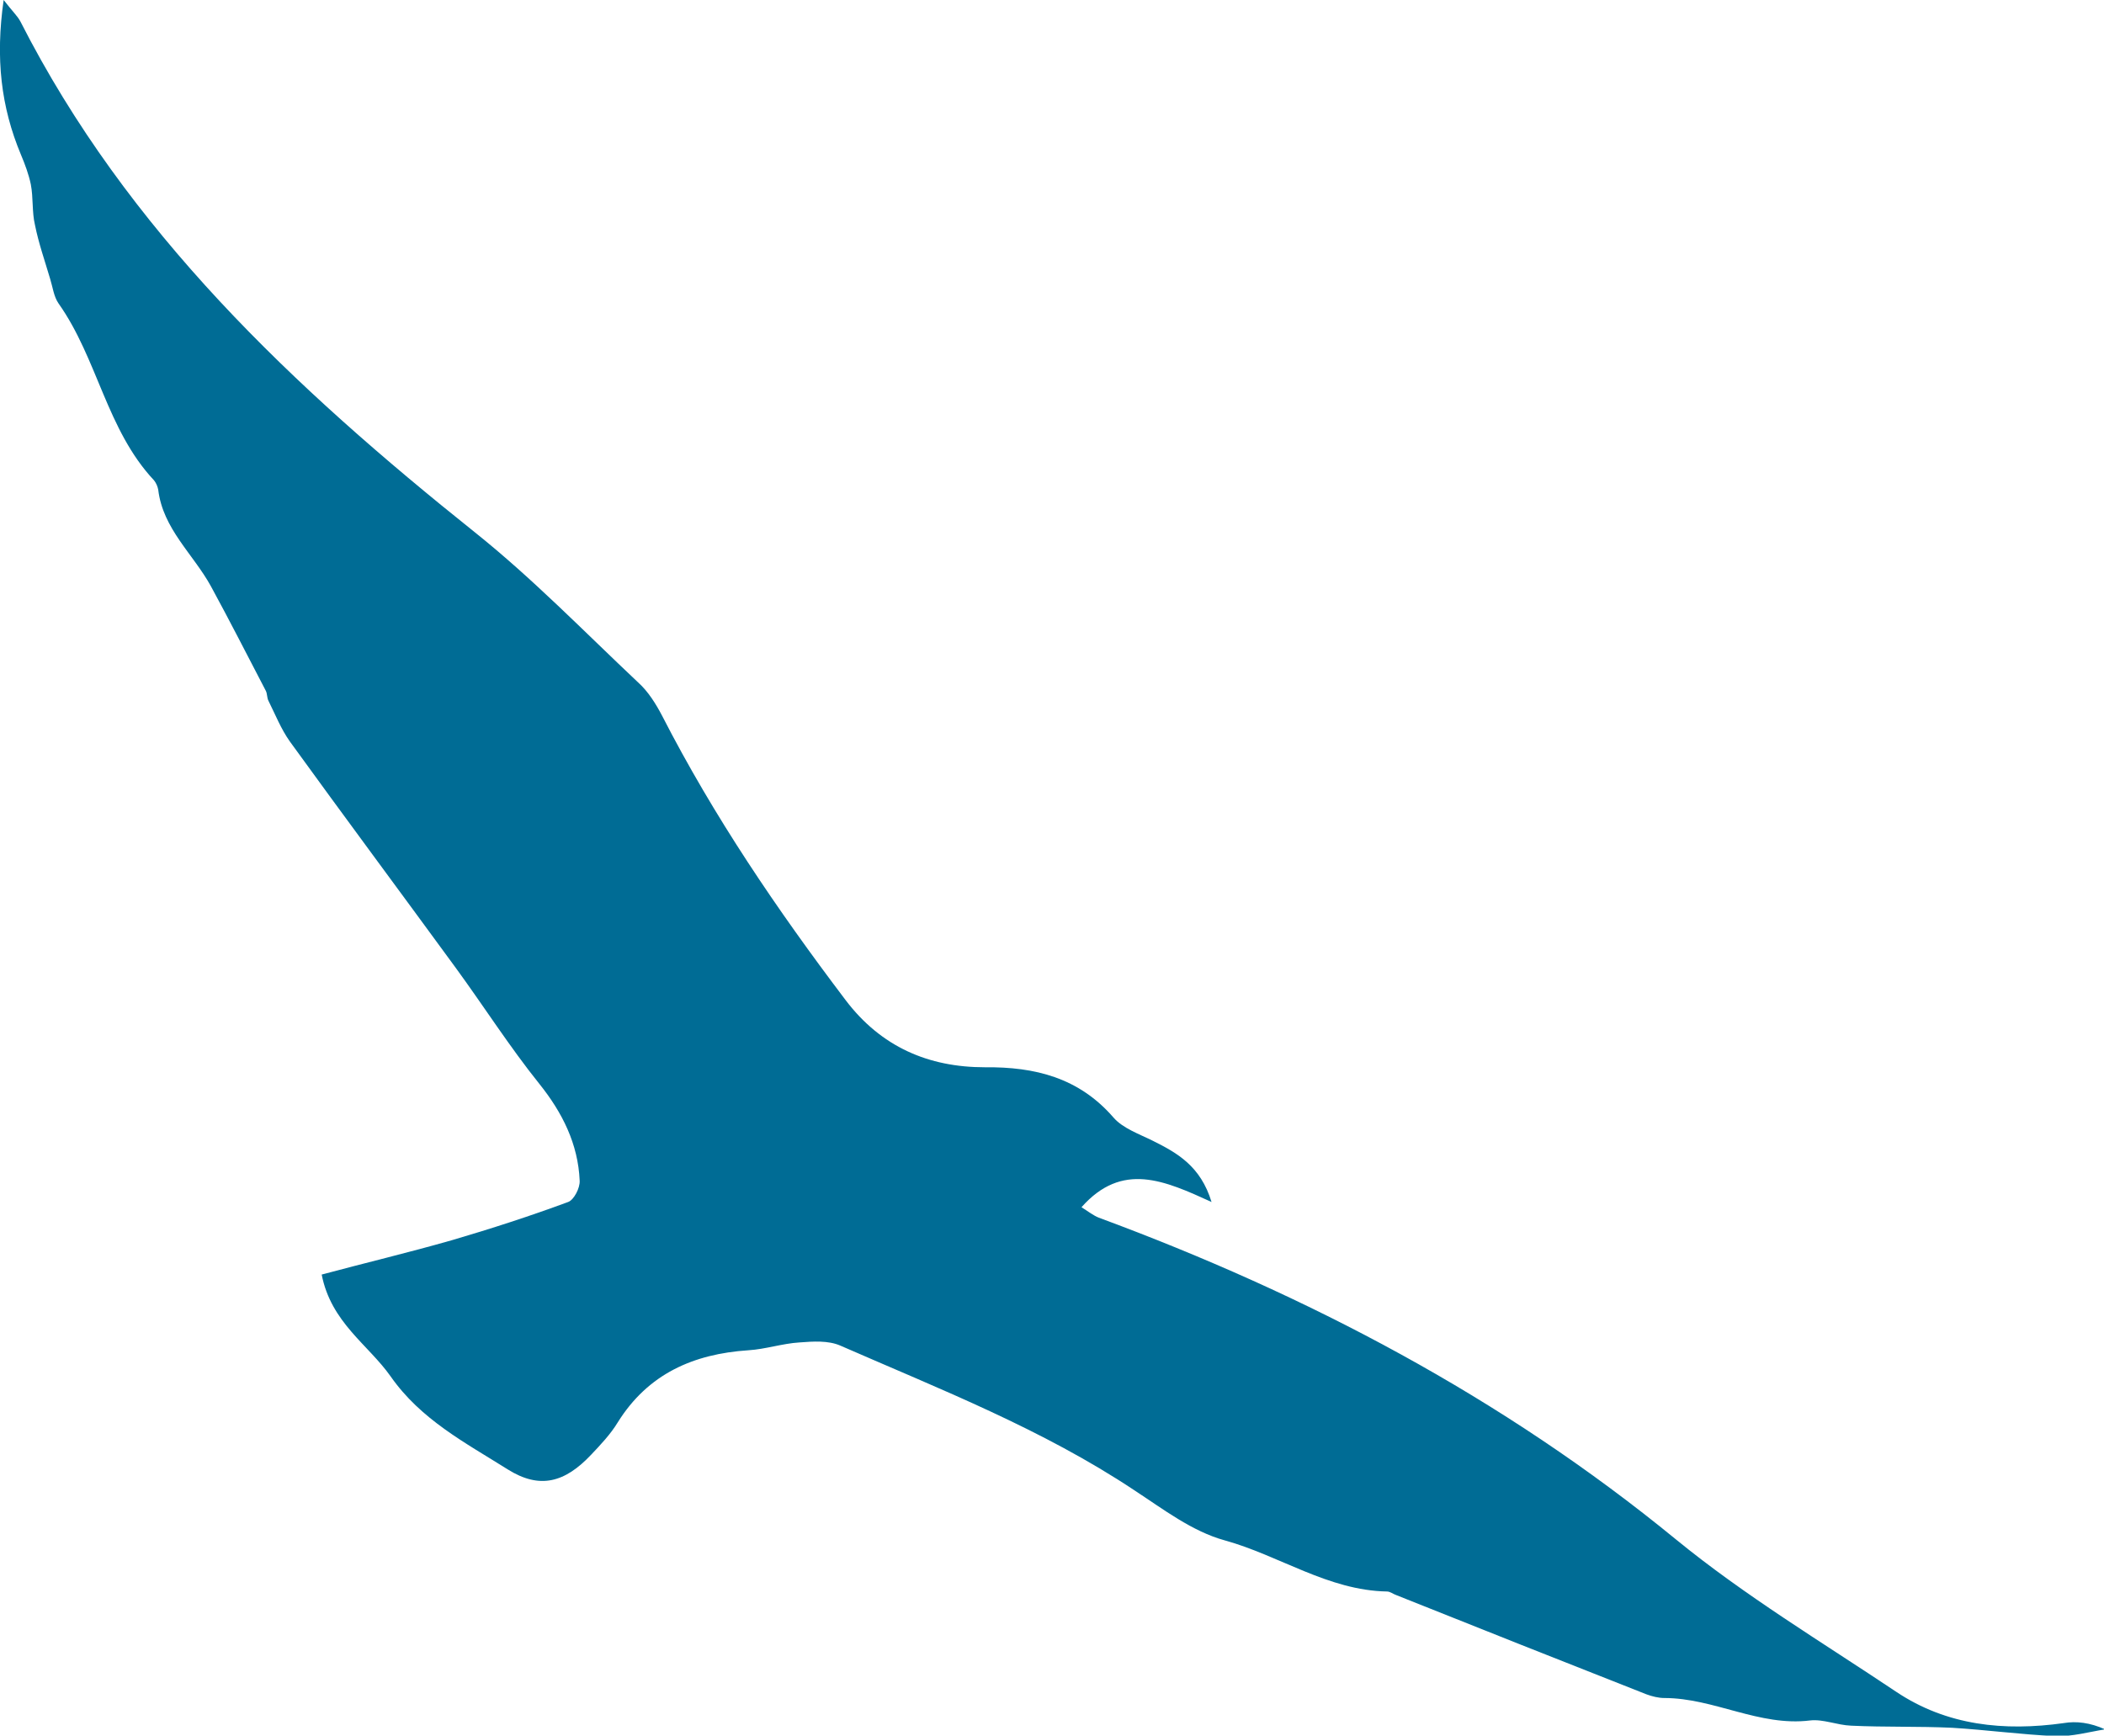 <svg version="1.1" id="Mode_Isolation" xmlns="http://www.w3.org/2000/svg" x="0" y="0" viewBox="0 0 402.9 332.4" xml:space="preserve"><path d="M395.2 330c-11.4 1.6-22.4.5-32.1-6-14.2-9.5-29-18.4-42.2-29.2-33.2-27.2-70.5-46.8-110.5-61.6-1-.4-1.9-1.1-3.3-2 7.8-8.8 15.9-5.1 24.9-1-2.1-6.9-6.6-9.4-11.2-11.7-2.6-1.3-5.8-2.4-7.6-4.5-6.6-7.6-15-9.7-24.6-9.6-10.8 0-19.9-3.9-26.7-12.9-13.1-17.3-25.2-35.1-35.1-54.4-1.2-2.3-2.7-4.7-4.6-6.4C111.9 121 102 110.8 91 102 56.2 74.2 24.3 44.2 3.9 4.1 3.3 3 2.4 2.2.7 0-.9 11.2.2 20.5 4 29.6c.8 1.9 1.5 3.8 1.9 5.7.5 2.6.2 5.3.8 7.8.7 3.5 1.9 6.9 2.9 10.3.5 1.6.7 3.4 1.6 4.7 7.5 10.6 9.2 24.2 18.3 33.9.4.5.7 1.2.8 1.8.9 7.5 6.7 12.3 10.1 18.5 3.6 6.6 7 13.3 10.5 20 .3.6.2 1.3.5 1.9 1.3 2.6 2.4 5.4 4.1 7.8 10.5 14.5 21.2 28.9 31.8 43.4 5.4 7.4 10.3 15.1 16 22.2 4.4 5.5 7.4 11.5 7.7 18.5.1 1.4-1.1 3.7-2.2 4.1-7.3 2.7-14.7 5.1-22.2 7.3-8.4 2.4-16.8 4.4-25 6.6 1.8 9.2 8.9 13.4 13.2 19.5 5.8 8.3 14.3 12.7 22.4 17.8 6.2 3.9 11 2.5 16-2.8 1.8-1.9 3.7-3.9 5.1-6.2 5.8-9.3 14.5-13.1 25-13.8 3.3-.2 6.5-1.3 9.8-1.5 2.6-.2 5.5-.4 7.8.6 19.2 8.4 38.7 16 56.3 27.7 5.5 3.6 11.1 7.9 17.3 9.6 10.5 2.9 19.8 9.6 31.1 9.8.6 0 1.2.5 1.8.7 16 6.4 31.9 12.7 47.9 19 1.1.4 2.3.7 3.4.7 9.5 0 18.2 5.5 27.9 4.3 2.5-.3 5.2.9 7.9 1 6.4.3 12.9.1 19.3.4 6.6.4 13.2 1.3 19.9 1.6 3.1.1 6.3-.8 9.4-1.3-2.9-1.3-5.5-1.6-7.9-1.2z" fill="#006c95"/></svg>